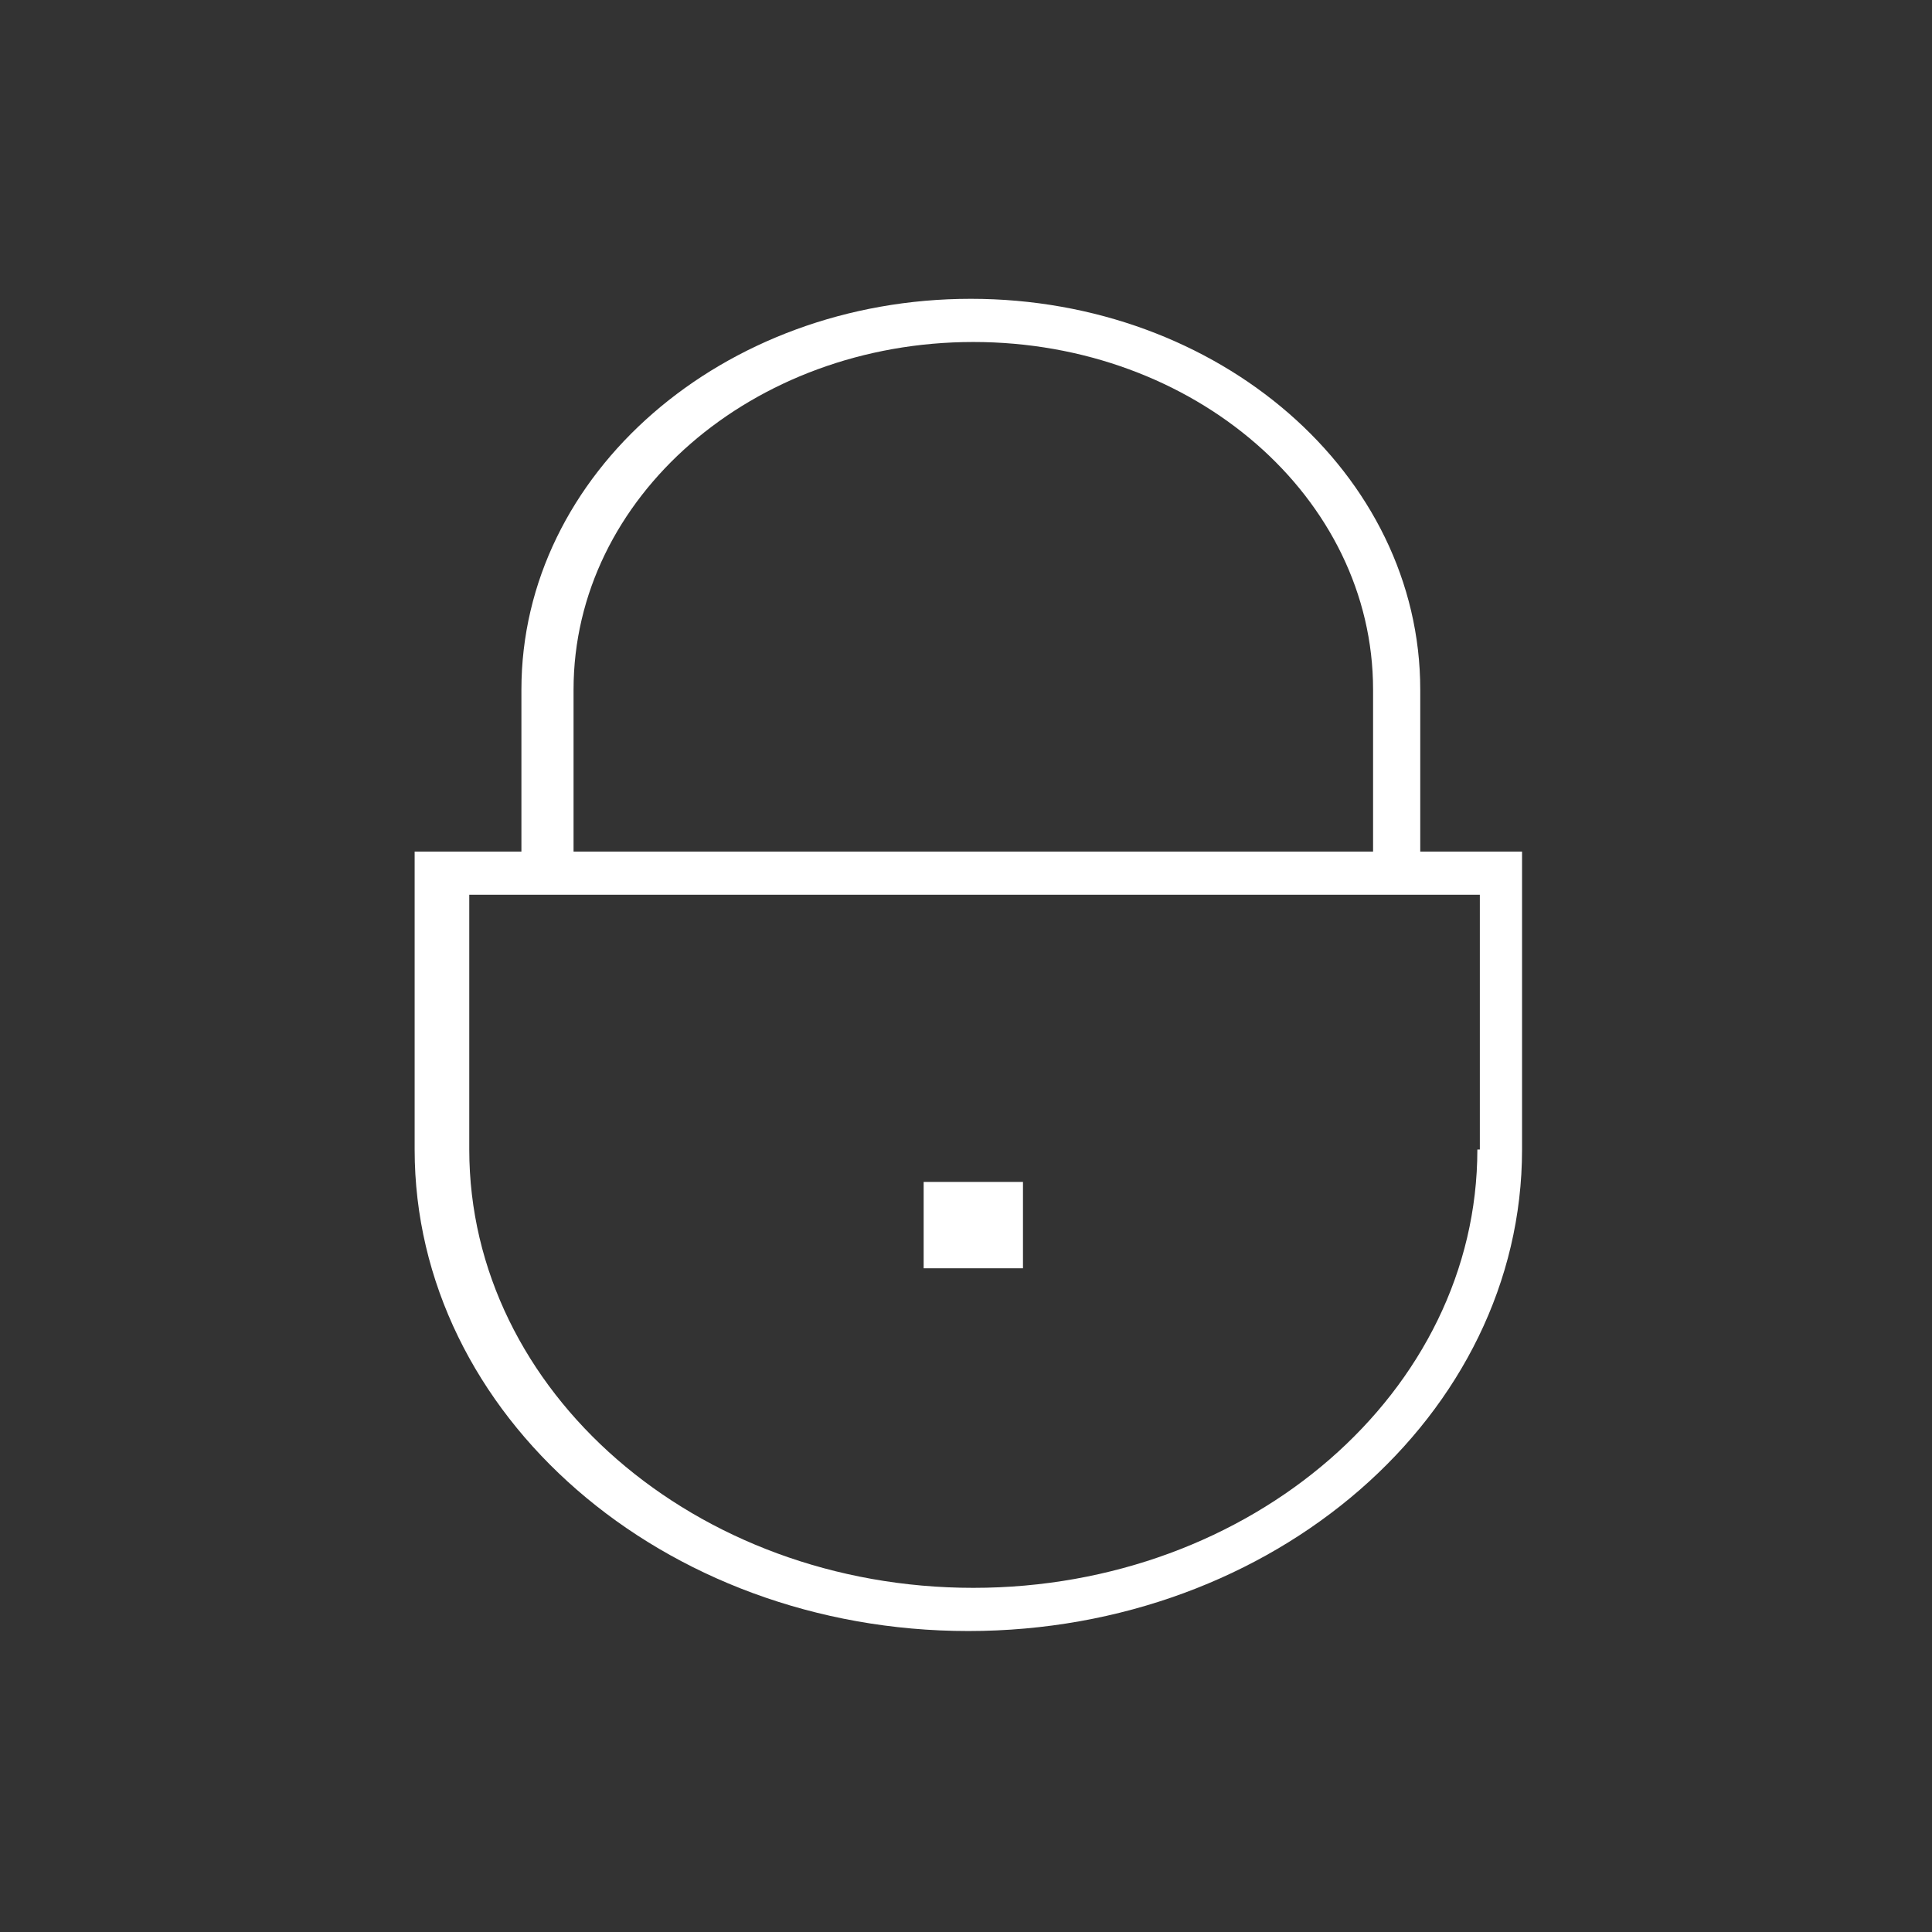 <?xml version="1.0" encoding="UTF-8" standalone="no" ?>
<!DOCTYPE svg PUBLIC "-//W3C//DTD SVG 1.1//EN" "http://www.w3.org/Graphics/SVG/1.1/DTD/svg11.dtd">
<svg xmlns="http://www.w3.org/2000/svg" xmlns:xlink="http://www.w3.org/1999/xlink" version="1.1" width="1080" height="1080" viewBox="0 0 1080 1080" xml:space="preserve">
<rect x="0" y="0" width="1080" height="1080" fill="#333333" stroke="none"/>
<desc>Created with Fabric.js 5.2.4</desc>
<defs>
</defs>
<rect x="0" y="0" width="100%" height="100%" fill="transparent"></rect>
<g transform="matrix(1 0 0 1 540 540)" id="951fd0de-24a3-42dd-99e3-25bfda4b7266"  >
<rect style="stroke: none; stroke-width: 1; stroke-dasharray: none; stroke-linecap: butt; stroke-dashoffset: 0; stroke-linejoin: miter; stroke-miterlimit: 4; fill: rgb(255,255,255); fill-rule: nonzero; opacity: 1; visibility: hidden;" vector-effect="non-scaling-stroke"  x="-540" y="-540" rx="0" ry="0" width="1080" height="1080" />
</g>
<g transform="matrix(1 0 0 1 540 540)" id="aab29080-e4ab-48d4-b514-9827a72a8dd6"  >
</g>
<g transform="matrix(13.88 0 0 12.07 521.88 540)"  >
<g style=""   >
		<g transform="matrix(1 0 0 1 1.4 -0.05)" id="1296008962"  >
<path style="stroke: none; stroke-width: 1; stroke-dasharray: none; stroke-linecap: butt; stroke-dashoffset: 0; stroke-linejoin: miter; stroke-miterlimit: 4; fill: rgb(255,255,255); fill-rule: nonzero; opacity: 1;" vector-effect="non-scaling-stroke"  transform=" translate(-51.4, -49.95)" d="M 69.6 44.7 L 69.6 37.2 C 69.6 27.2 61.5 19.1 51.5 19.1 C 41.5 19.1 33.4 27.2 33.4 37.2 L 33.4 44.7 L 29.1 44.7 L 29.1 58.5 C 29.1 70.8 39.1 80.8 51.4 80.8 C 63.7 80.8 73.7 70.8 73.7 58.5 L 73.7 44.7 L 69.6 44.7 z M 35.5 37.2 C 35.5 28.3 42.7 21.1 51.6 21.1 C 60.5 21.1 67.7 28.3 67.7 37.2 L 67.7 44.7 L 35.5 44.7 L 35.5 37.2 z M 71.9 58.5 C 71.9 69.7 62.8 78.8 51.6 78.8 C 40.4 78.8 31.3 69.7 31.3 58.5 L 31.3 46.7 L 72 46.7 L 72 58.5 z" stroke-linecap="round" />
</g>
		<g transform="matrix(1 0 0 1 1.6 12)" id="1442245825"  >
<rect style="stroke: none; stroke-width: 1; stroke-dasharray: none; stroke-linecap: butt; stroke-dashoffset: 0; stroke-linejoin: miter; stroke-miterlimit: 4; fill: rgb(255,255,255); fill-rule: nonzero; opacity: 1;" vector-effect="non-scaling-stroke"  x="-2" y="-2" rx="0" ry="0" width="4" height="4" />
</g>
</g>
</g>
</svg>